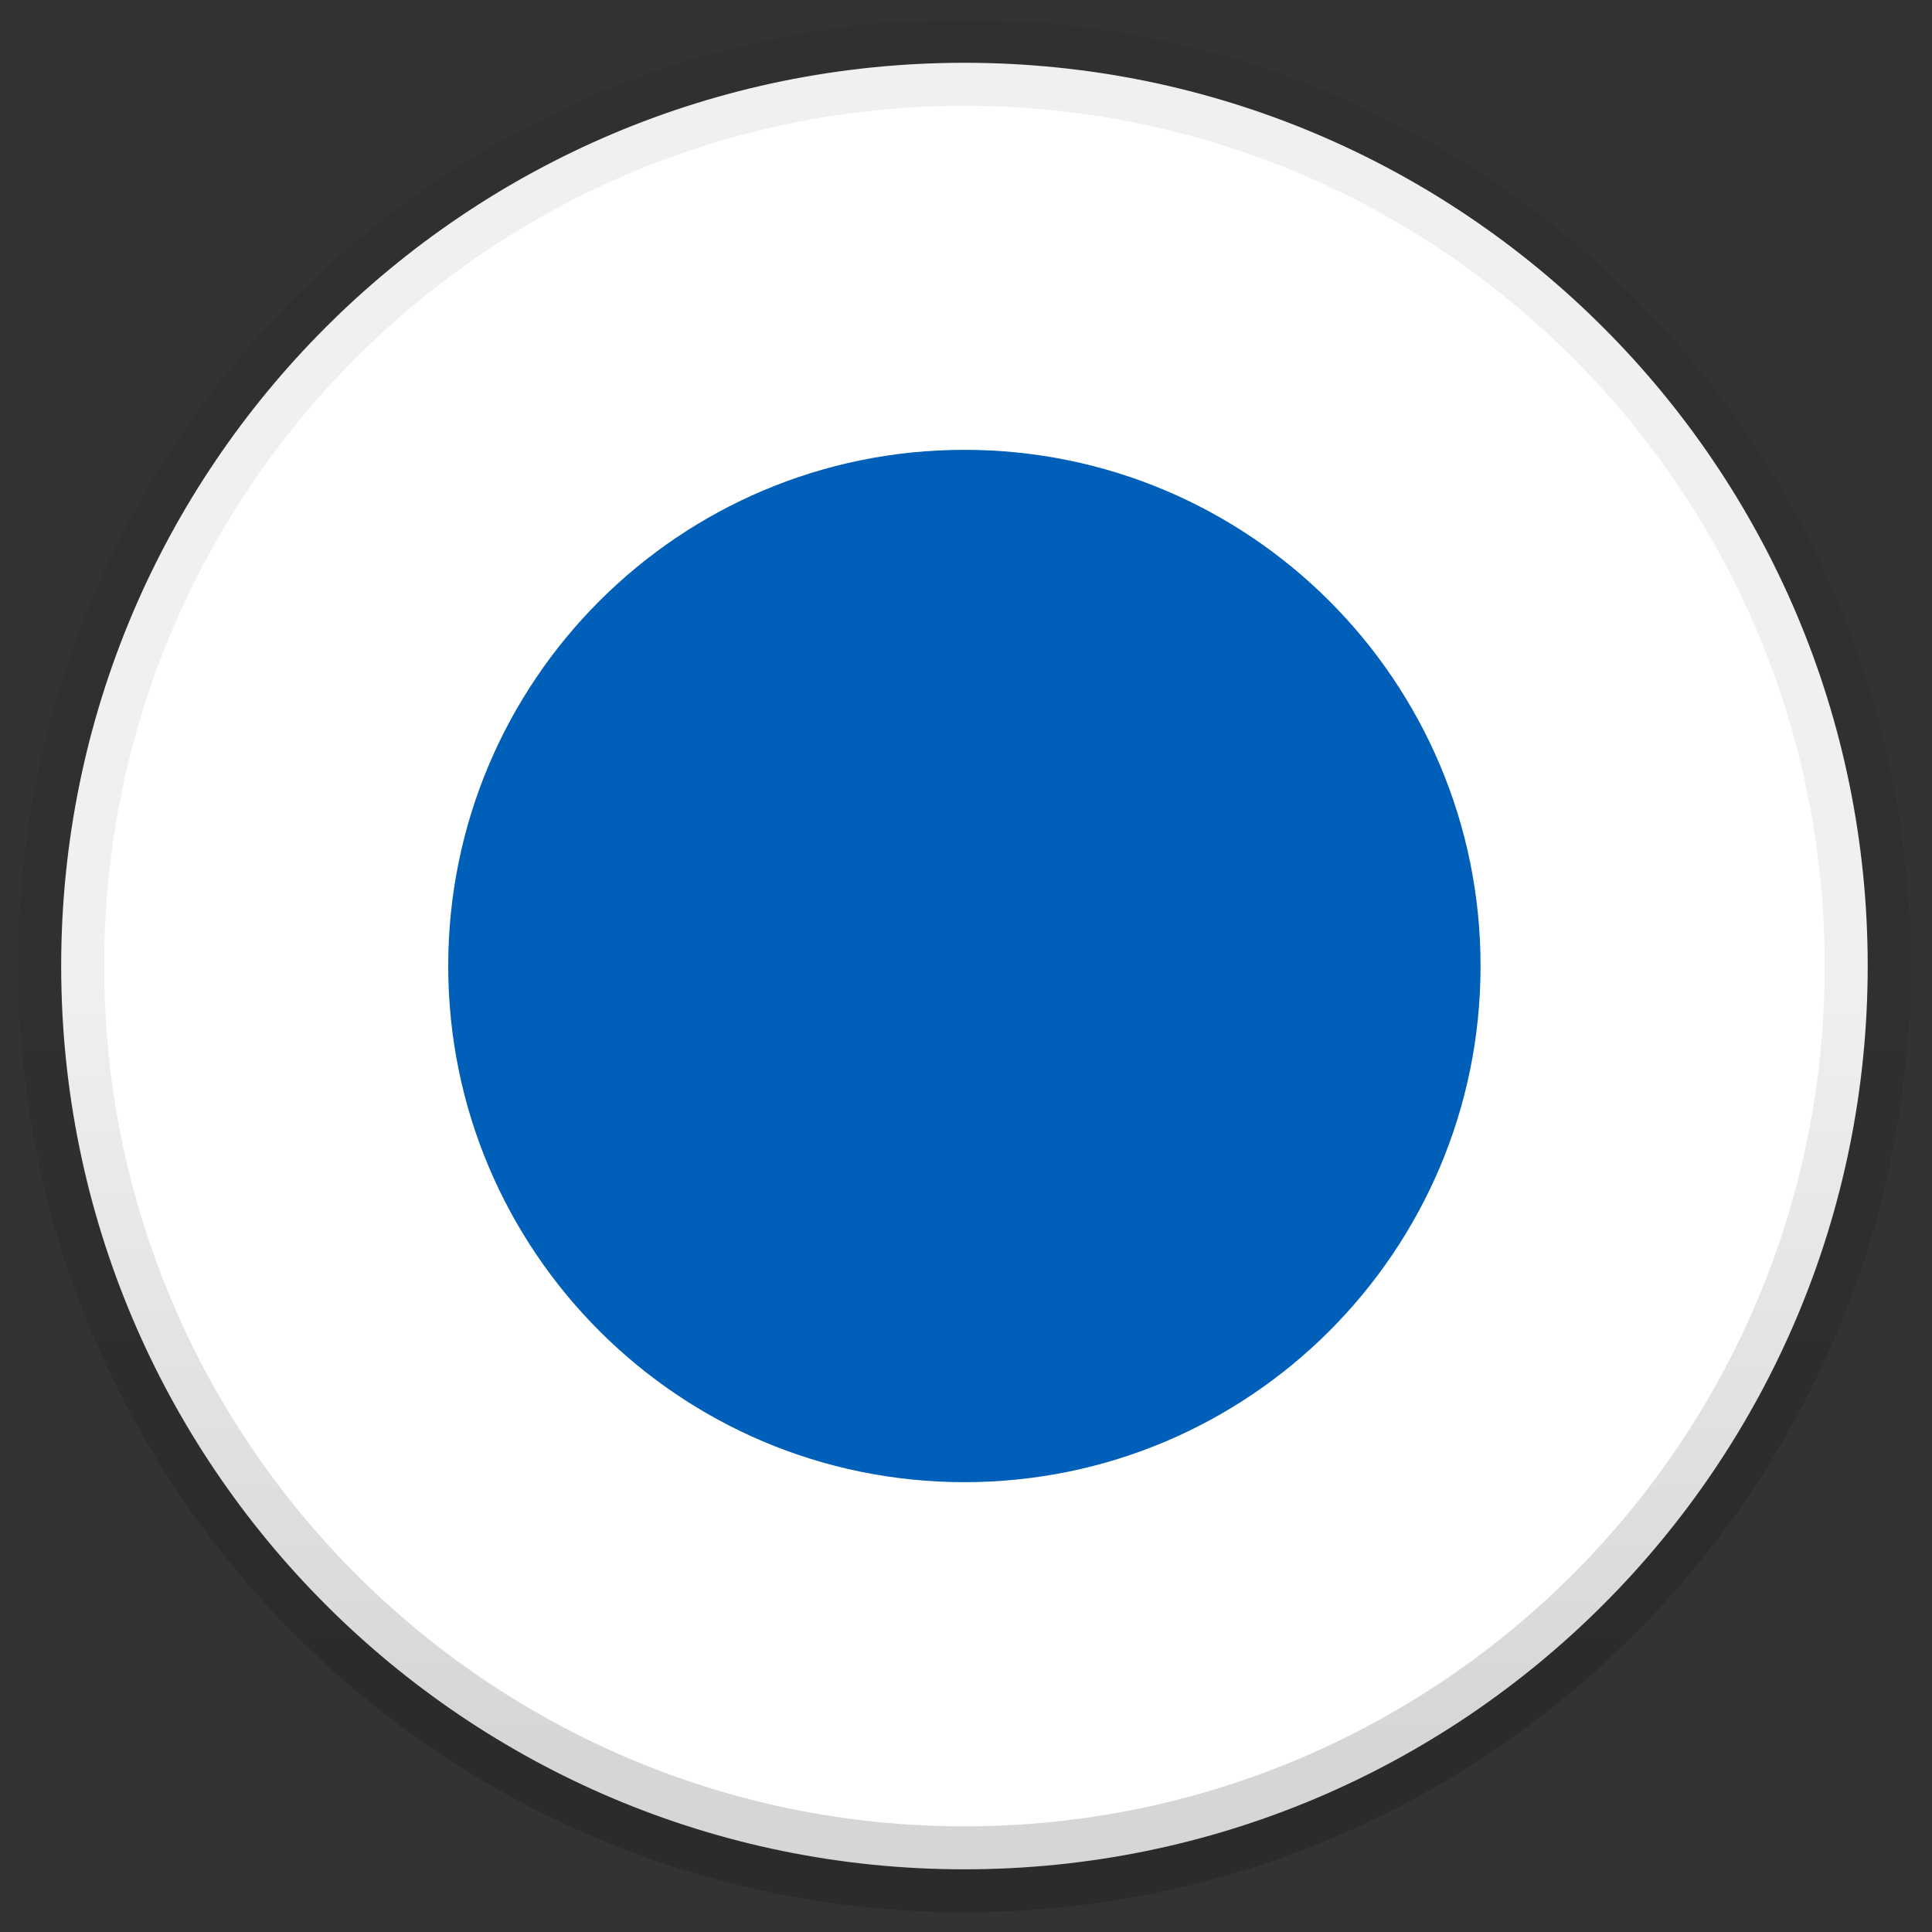 <?xml version="1.0" encoding="utf-8"?>
<svg xmlns="http://www.w3.org/2000/svg" fill="none" height="100%" overflow="visible" preserveAspectRatio="none" style="display: block;" viewBox="0 0 18 18" width="100%">
<rect x="0" y="0" width="18" height="18" fill="#333333" stroke="none"/>
<g id="Thumb">
<path d="M8.985 0.585C13.632 0.585 17.401 4.352 17.401 9C17.401 13.648 13.633 17.416 8.985 17.416C4.337 17.416 0.57 13.647 0.57 9C0.57 4.352 4.337 0.585 8.985 0.585Z" fill="white" id="Thumb Base" stroke="url(#paint0_linear_0_1352)" stroke-width="0.801"/>
<path d="M4.176 9C4.176 6.344 6.329 4.191 8.985 4.191C11.641 4.191 13.794 6.344 13.794 9C13.794 11.656 11.641 13.809 8.985 13.809C6.329 13.809 4.176 11.656 4.176 9Z" fill="#005FB8" id="Inner Thumb Base"/>
</g>
<defs>
<linearGradient gradientUnits="userSpaceOnUse" id="paint0_linear_0_1352" x1="8.985" x2="8.985" y1="0.985" y2="17.015">
<stop offset="0.5" stop-opacity="0.058"/>
<stop offset="0.955" stop-opacity="0.162"/>
</linearGradient>
</defs>
</svg>